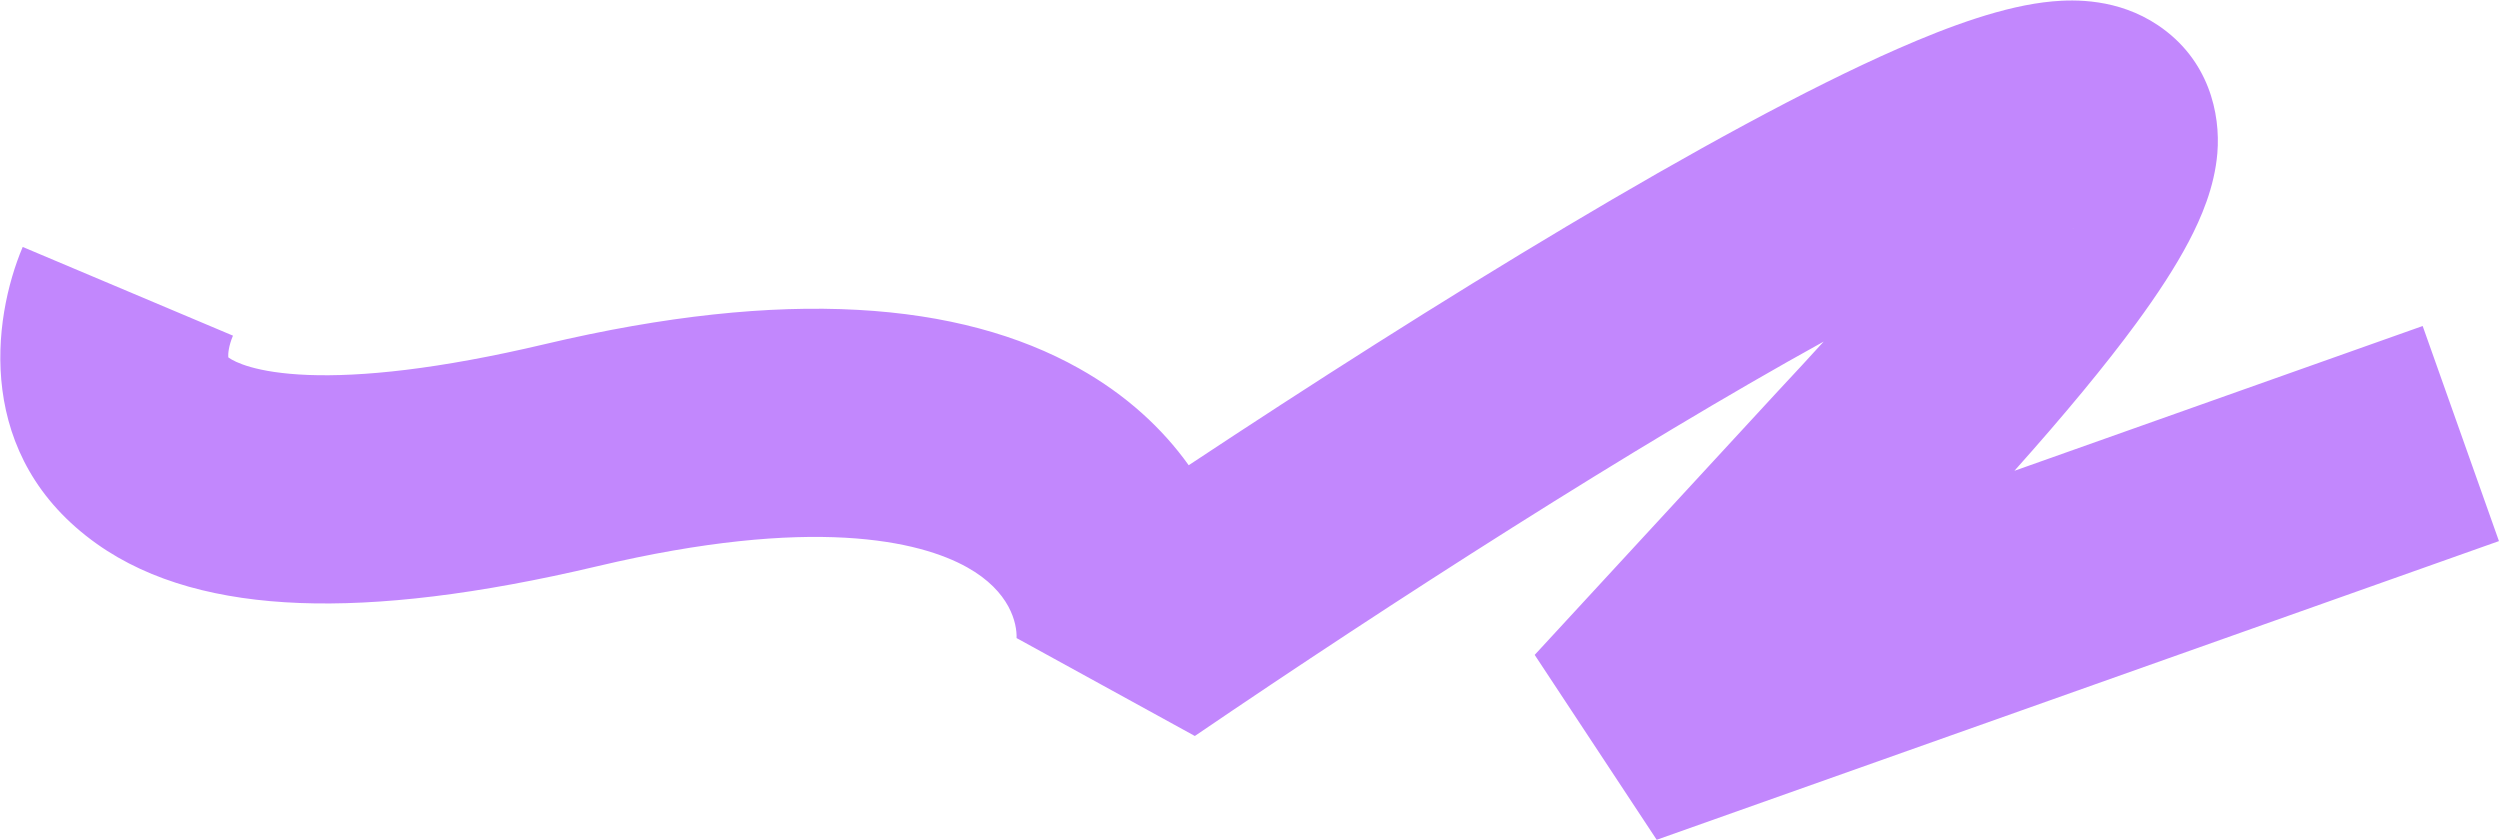 <?xml version="1.0" encoding="UTF-8"?> <svg xmlns="http://www.w3.org/2000/svg" width="2191" height="736" viewBox="0 0 2191 736" fill="none"><path fill-rule="evenodd" clip-rule="evenodd" d="M1598.26 299.368C1432.65 390.845 1220.13 527.284 1047.15 645.018L890.934 559.208C891.332 546.538 885.602 518.507 847.7 497.254C805.939 473.837 711.957 451.685 523.712 496.201C418.611 521.055 332.589 531.151 262.544 528.466C193.019 525.802 132.185 510.234 84.993 476.749C-22.512 400.468 -6.887 279.917 19.901 216.424L204.172 294.17C200.381 303.153 199.815 310.055 200.048 313.132C200.238 313.28 200.463 313.449 200.729 313.638C205.398 316.951 223.677 326.83 270.202 328.613C316.207 330.376 383.174 323.919 477.686 301.569C688.668 251.676 841.254 264.344 945.516 322.806C987.323 346.248 1018.91 375.713 1041.78 407.73C1253.83 267.253 1504.93 112.147 1663.16 42.754C1708 23.086 1756.8 5.003 1798.77 1.214C1818.05 -0.526 1856.04 -1.431 1891.1 22.023C1935.98 52.051 1946.16 99.744 1943.29 134.248C1940.81 164.029 1929.06 191.099 1918.25 211.65C1906.53 233.95 1890.77 258.028 1871.97 283.635C1845.41 319.797 1810.09 362.589 1765.44 412.604L2123.23 285.716L2190.08 474.213L1451.93 735.989L1345 573.944L1557.92 343.08L1558.43 342.531C1572.58 327.417 1585.85 313.037 1598.26 299.368ZM1816.75 200.404C1818.1 200.283 1817.8 200.434 1816.23 200.458C1816.41 200.437 1816.59 200.419 1816.75 200.404ZM199.18 312.367C199.181 312.367 199.2 312.386 199.233 312.426C199.196 312.387 199.179 312.367 199.18 312.367Z" fill="#C287FD"></path></svg> 